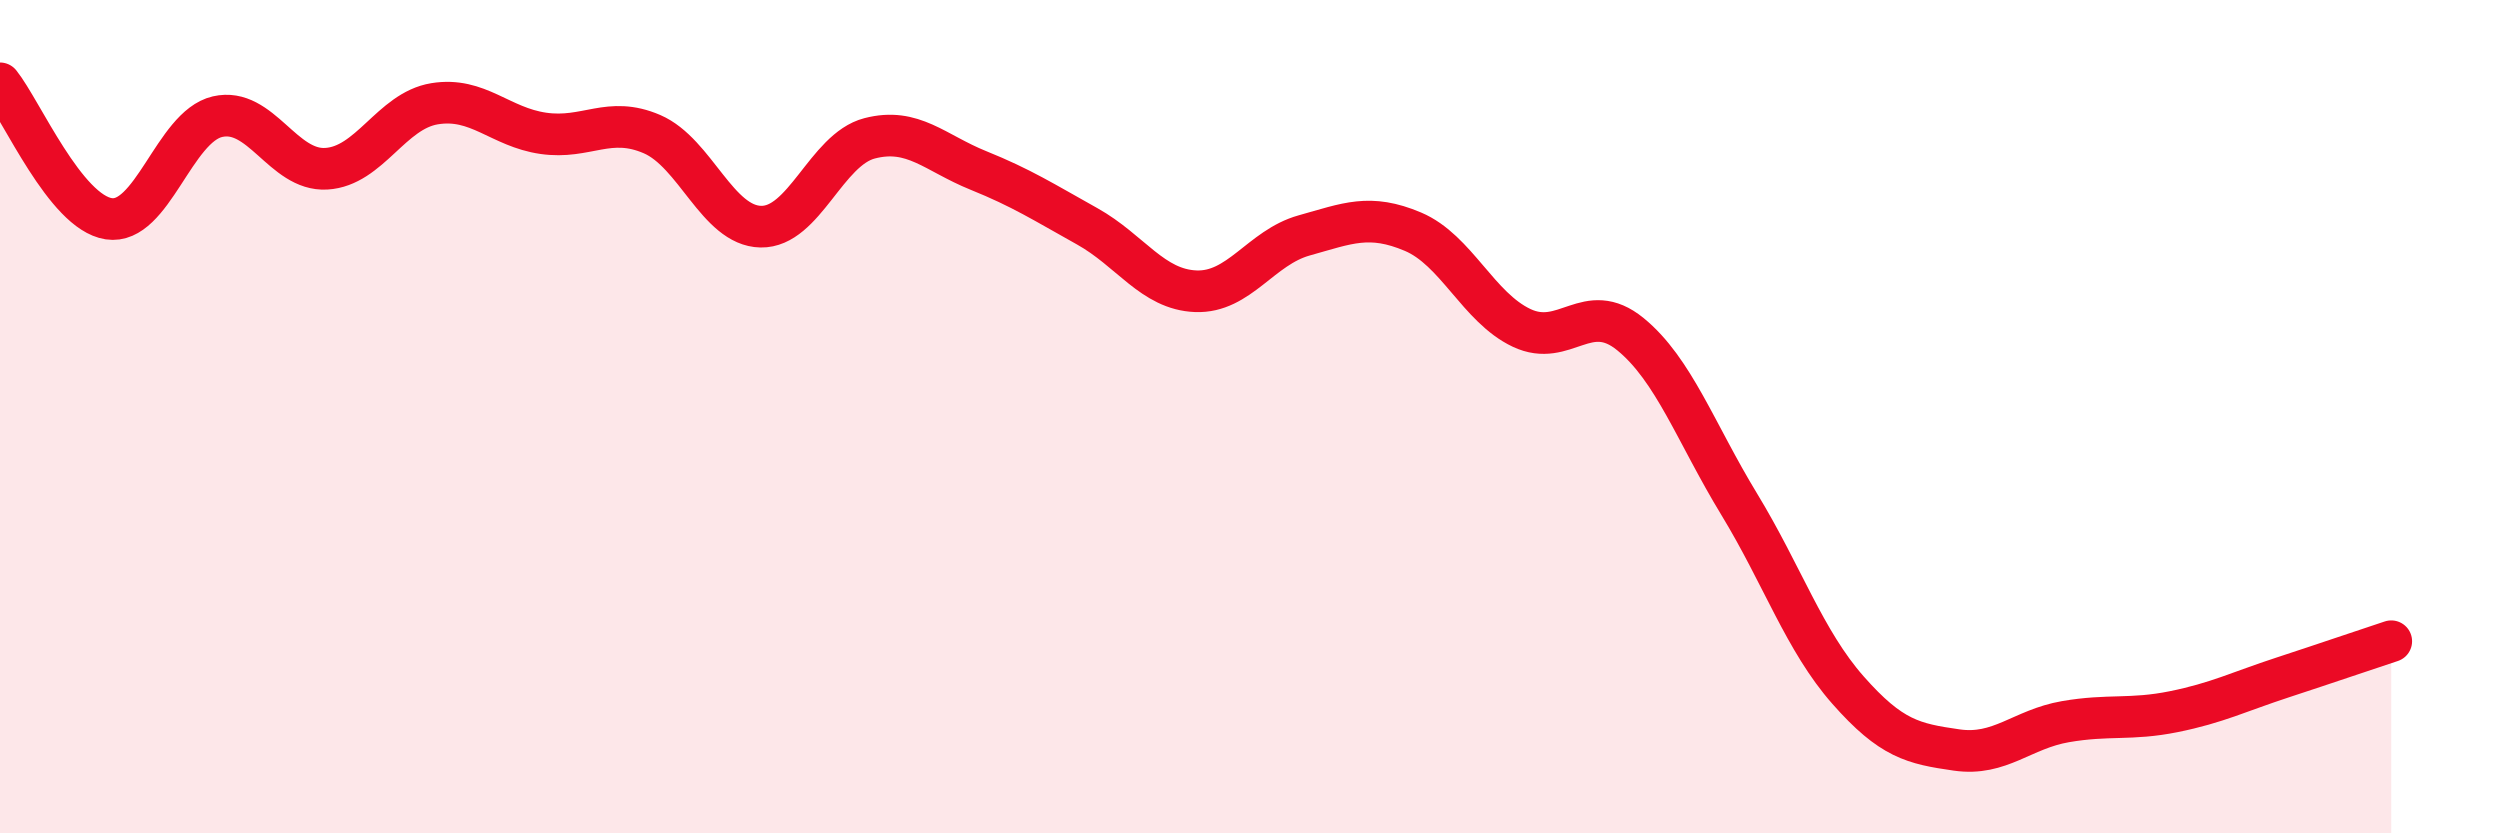 
    <svg width="60" height="20" viewBox="0 0 60 20" xmlns="http://www.w3.org/2000/svg">
      <path
        d="M 0,2 C 0.52,2.65 1.57,5.09 2.61,5.25 C 3.65,5.41 4.18,3.04 5.22,2.8 C 6.26,2.56 6.79,4.11 7.83,4.05 C 8.87,3.99 9.39,2.66 10.43,2.49 C 11.47,2.32 12,3.05 13.04,3.2 C 14.08,3.35 14.61,2.77 15.65,3.22 C 16.69,3.67 17.22,5.42 18.26,5.44 C 19.3,5.46 19.83,3.59 20.87,3.32 C 21.91,3.05 22.44,3.67 23.48,4.09 C 24.52,4.51 25.05,4.85 26.09,5.43 C 27.13,6.01 27.66,6.95 28.7,6.99 C 29.74,7.03 30.26,5.94 31.3,5.65 C 32.34,5.36 32.87,5.12 33.91,5.56 C 34.95,6 35.48,7.38 36.52,7.87 C 37.56,8.36 38.09,7.17 39.13,8.02 C 40.17,8.87 40.7,10.39 41.74,12.1 C 42.78,13.81 43.31,15.38 44.35,16.56 C 45.39,17.74 45.92,17.85 46.96,18 C 48,18.15 48.53,17.5 49.57,17.32 C 50.61,17.14 51.13,17.29 52.17,17.08 C 53.21,16.87 53.74,16.6 54.78,16.26 C 55.82,15.92 56.87,15.56 57.39,15.39L57.39 20L0 20Z"
        fill="#EB0A25"
        opacity="0.1"
        stroke-linecap="round"
        stroke-linejoin="round"
      />
      <path
        d="M 0,2 C 0.52,2.65 1.57,5.09 2.61,5.25 C 3.65,5.41 4.18,3.04 5.22,2.8 C 6.26,2.56 6.79,4.11 7.83,4.05 C 8.87,3.99 9.39,2.66 10.43,2.49 C 11.47,2.32 12,3.05 13.04,3.2 C 14.08,3.35 14.61,2.77 15.65,3.22 C 16.69,3.67 17.22,5.42 18.26,5.44 C 19.3,5.46 19.83,3.59 20.87,3.32 C 21.91,3.05 22.44,3.67 23.48,4.09 C 24.52,4.51 25.05,4.85 26.09,5.43 C 27.13,6.01 27.66,6.95 28.7,6.99 C 29.74,7.03 30.26,5.94 31.3,5.65 C 32.34,5.36 32.87,5.12 33.91,5.56 C 34.95,6 35.48,7.38 36.52,7.87 C 37.56,8.36 38.09,7.17 39.13,8.02 C 40.17,8.87 40.7,10.39 41.74,12.1 C 42.78,13.81 43.31,15.38 44.35,16.56 C 45.39,17.74 45.92,17.85 46.96,18 C 48,18.15 48.53,17.5 49.57,17.32 C 50.61,17.14 51.13,17.29 52.17,17.08 C 53.21,16.87 53.74,16.6 54.78,16.26 C 55.82,15.92 56.87,15.56 57.39,15.39"
        stroke="#EB0A25"
        stroke-width="1"
        fill="none"
        stroke-linecap="round"
        stroke-linejoin="round"
      />
    </svg>
  
